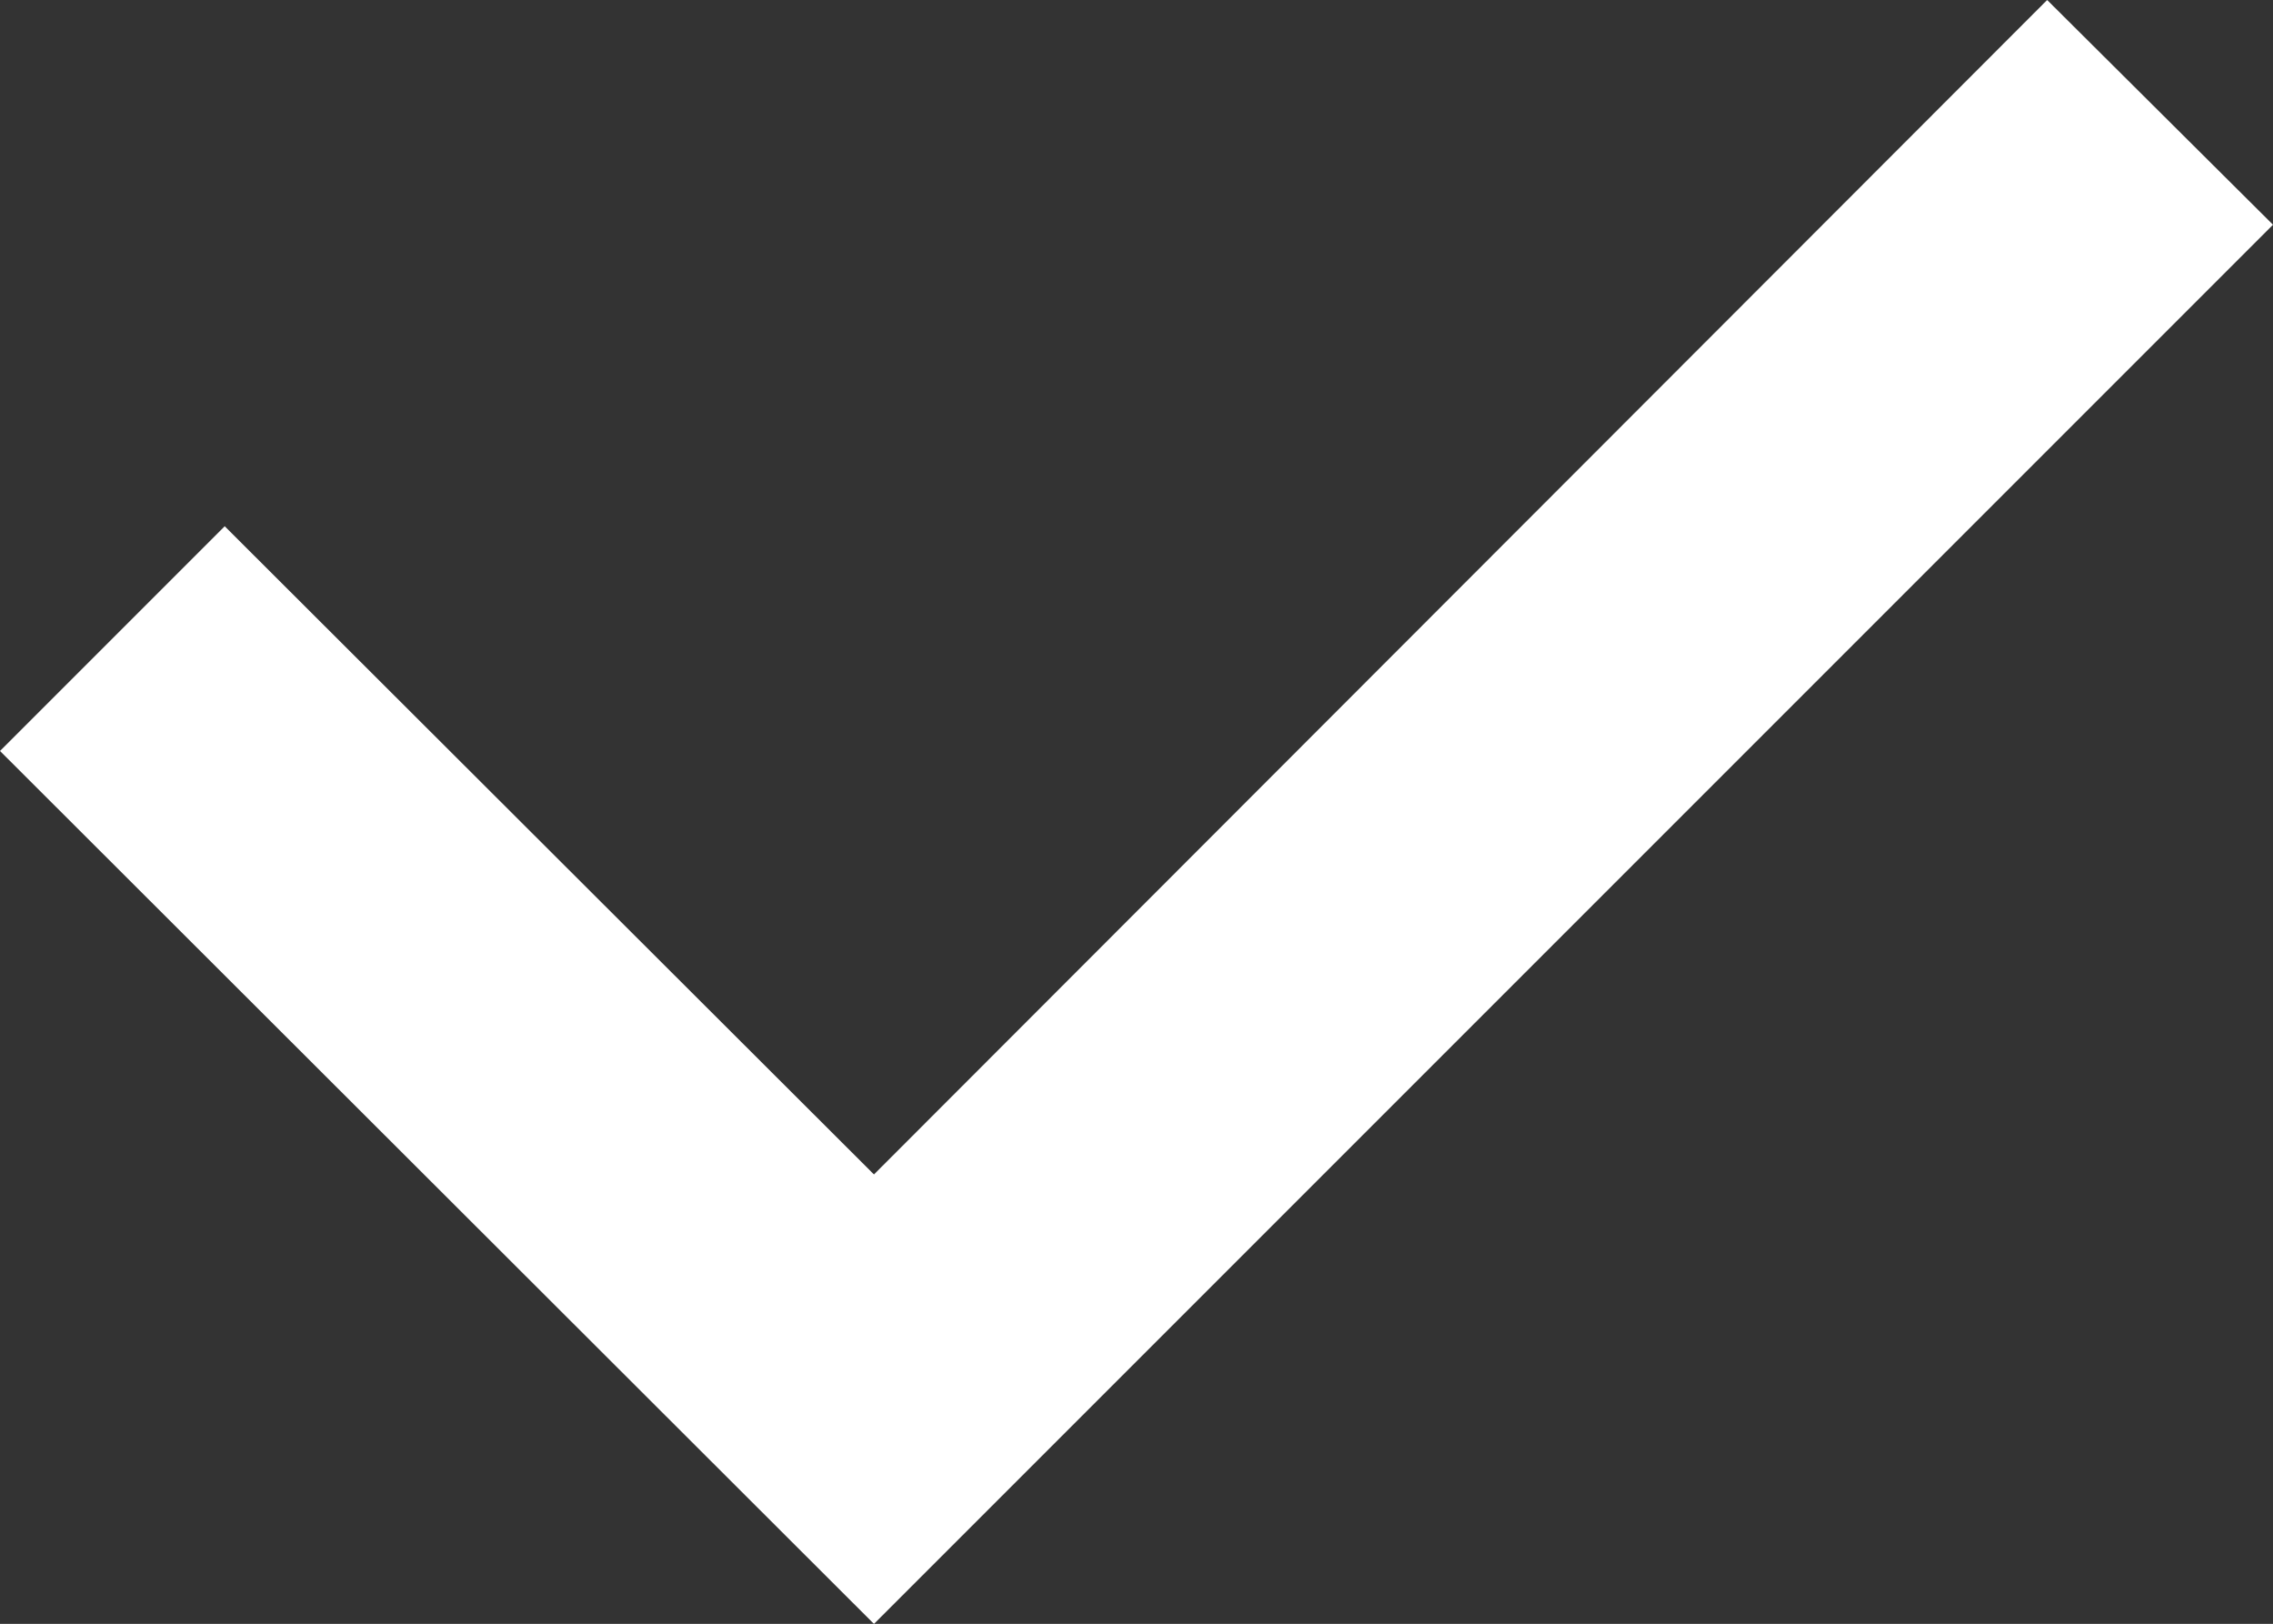 <svg xmlns="http://www.w3.org/2000/svg" viewBox="0 0 20.13 14.38"><rect x="0" y="0" width="20.13" height="14.38" fill="#333333" stroke="none"/><defs><style>.a{fill:#fff;}</style></defs><polygon class="a" points="18.13 0 7.74 10.4 1.99 4.66 0 6.65 7.74 14.38 20.13 1.99 18.13 0"/></svg>
